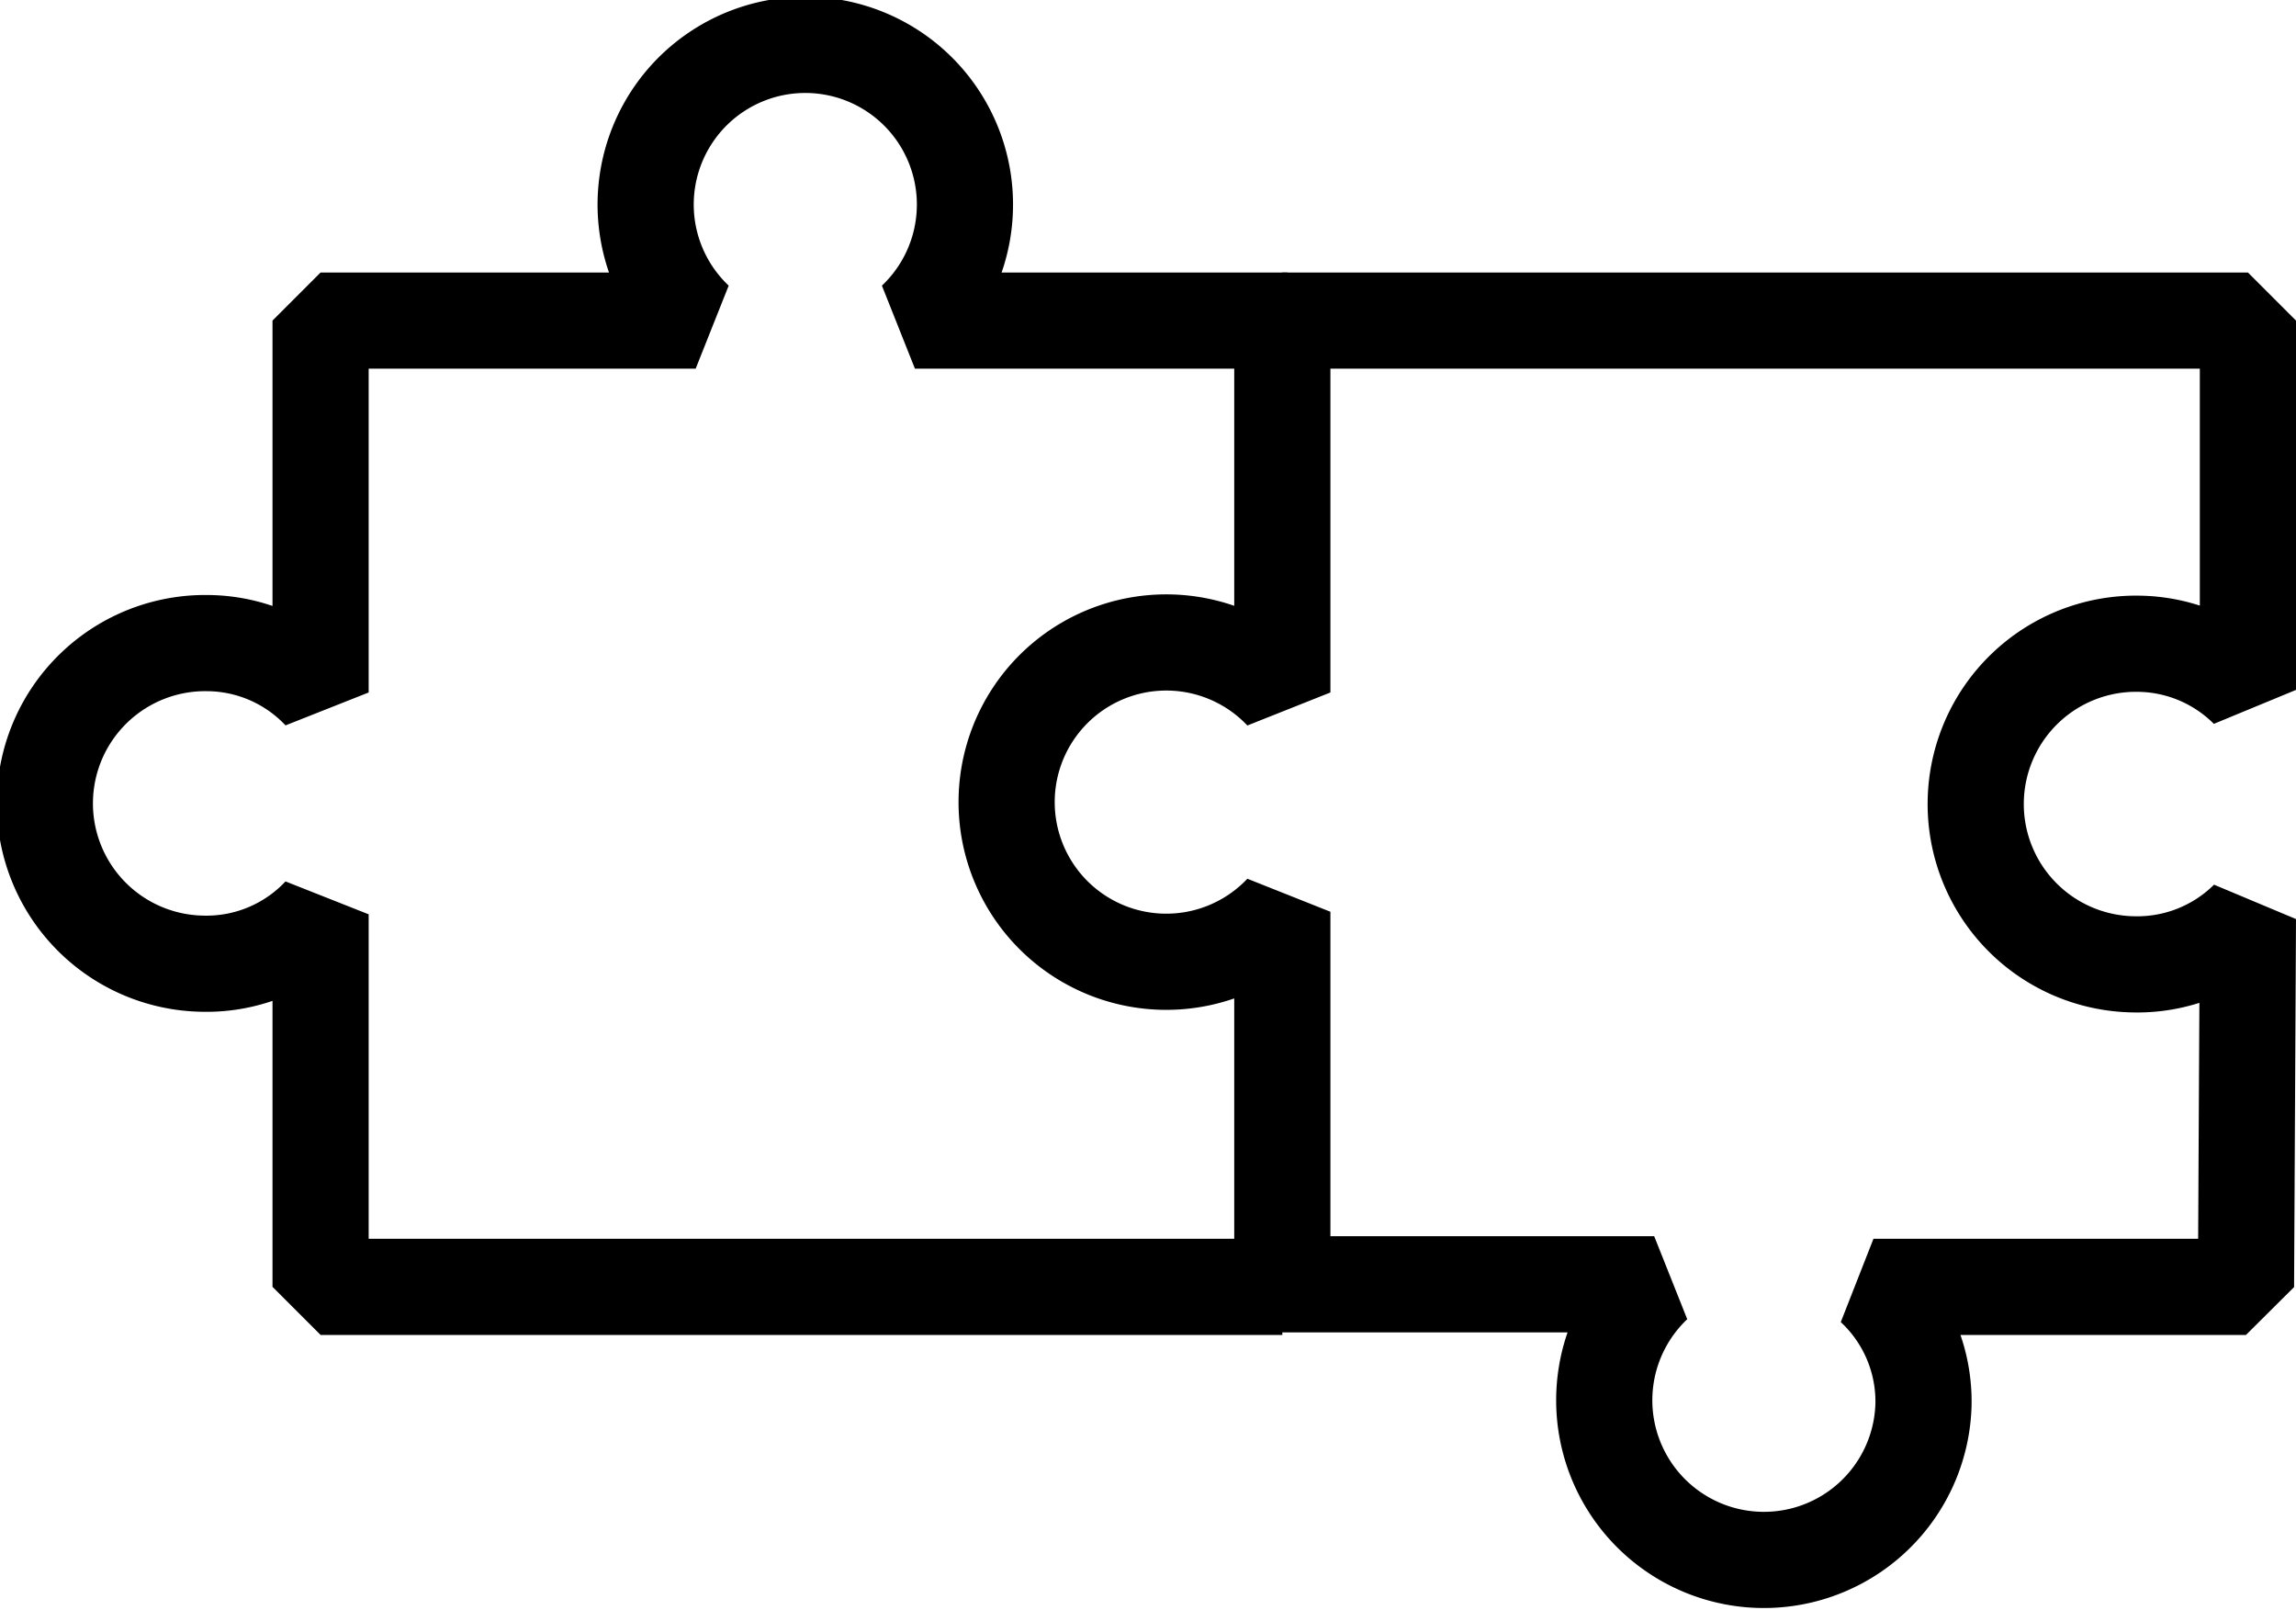 <?xml version="1.0" encoding="UTF-8"?>
<svg xmlns="http://www.w3.org/2000/svg" viewBox="0 0 35.81 25.11">
  <defs>
    <style>.cls-1{fill:none;stroke:#000;stroke-linejoin:bevel;stroke-width:1.5px;}</style>
  </defs>
  <title>TMT-interface-issues_alternative</title>
  <g id="Ebene_2" data-name="Ebene 2">
    <g id="Ebene_1-2" data-name="Ebene 1">
      <path class="cls-1" d="M20.08,5H14.27a2.49,2.49,0,1,0-3.42,0H5v5.8a2.44,2.44,0,0,0-1.76-.77,2.49,2.49,0,1,0-.08,5A2.44,2.44,0,0,0,5,14.26v5.81h15"></path>
      <path class="cls-1" d="M35.06,14.33a2.45,2.45,0,0,1-1.79.71,2.49,2.49,0,1,1,.09-5,2.45,2.45,0,0,1,1.7.72V5H20v5.8a2.49,2.49,0,1,0,0,3.42v5.81h5.8A2.49,2.49,0,1,0,30,21.91a2.44,2.44,0,0,0-.78-1.84h5.81Z"></path>
    </g>
  </g>
</svg>
